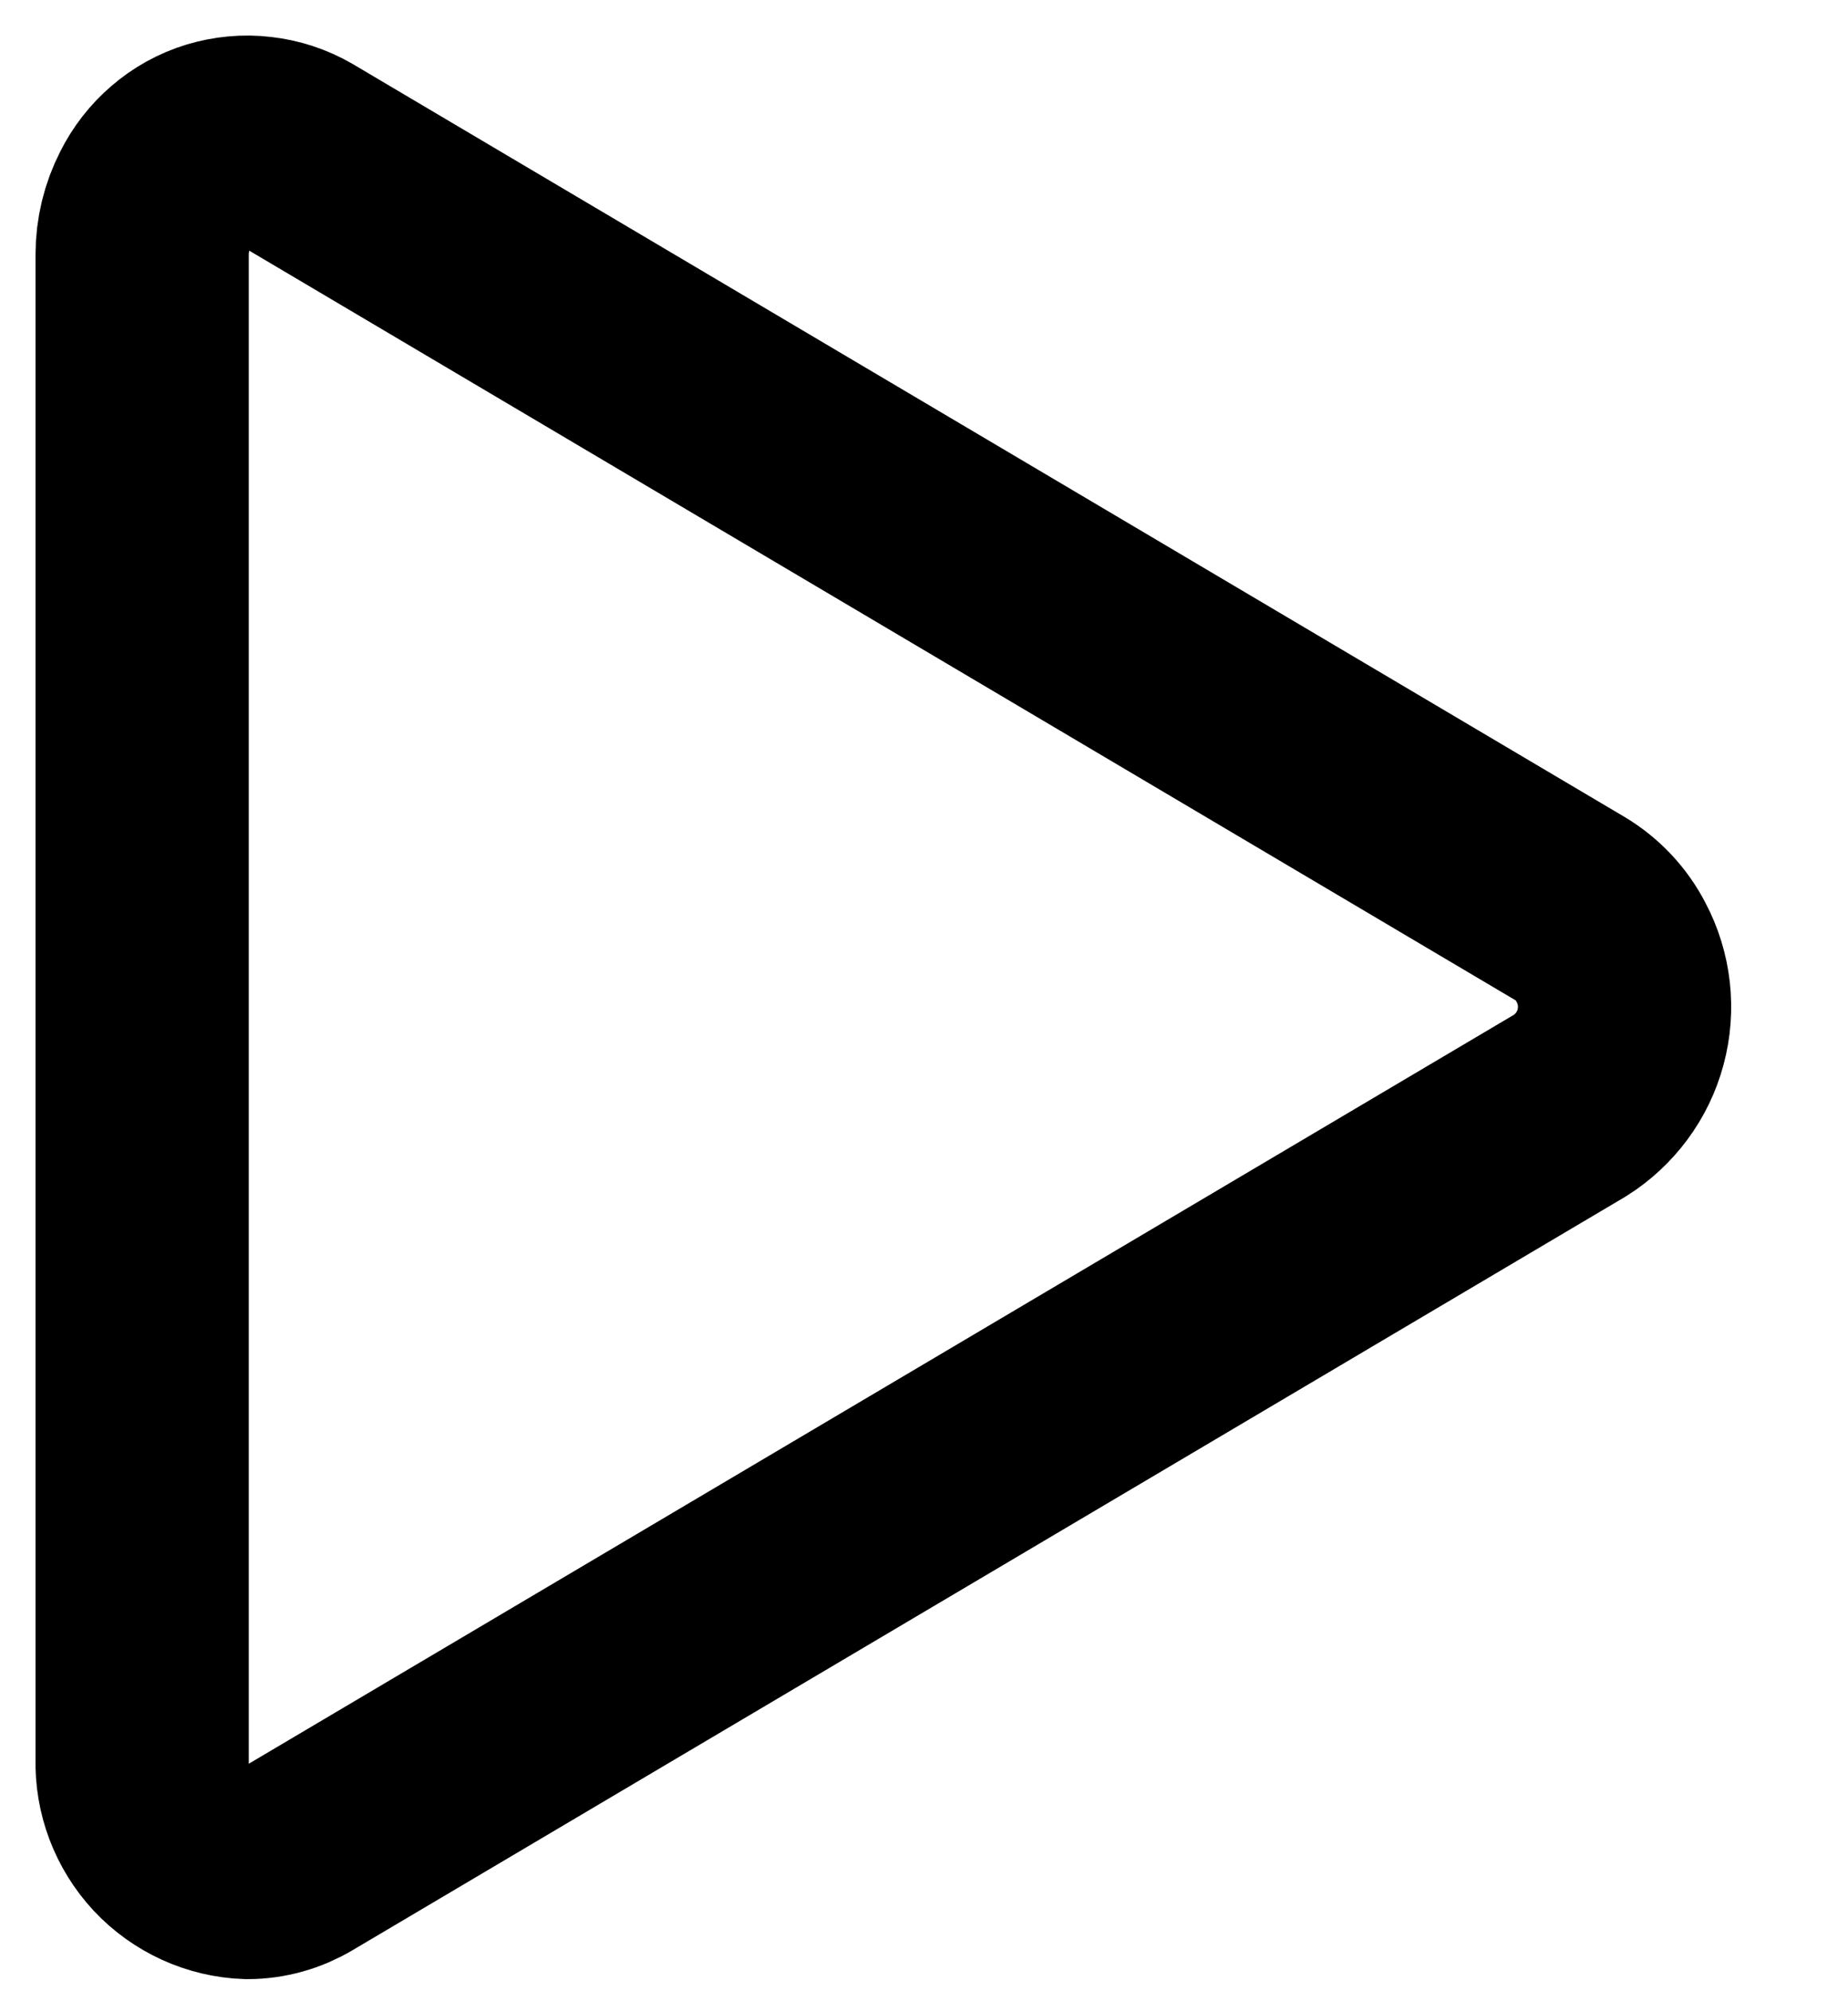 <svg width="13" height="14" viewBox="0 0 13 14" fill="none" xmlns="http://www.w3.org/2000/svg">
<path d="M1 1.789C1 1.655 1.032 1.523 1.093 1.404C1.137 1.316 1.198 1.237 1.273 1.173C1.348 1.108 1.435 1.06 1.53 1.031C1.624 1.003 1.724 0.993 1.822 1.005C1.92 1.016 2.015 1.047 2.1 1.096L11.044 6.388C11.168 6.462 11.268 6.569 11.333 6.696C11.43 6.879 11.454 7.092 11.4 7.292C11.347 7.491 11.219 7.663 11.044 7.773L2.1 13.065C1.991 13.13 1.867 13.165 1.74 13.165C1.538 13.158 1.346 13.07 1.207 12.922C1.069 12.773 0.994 12.576 1 12.373V1.789Z" stroke="black" stroke-width="1.5"/>
</svg>
